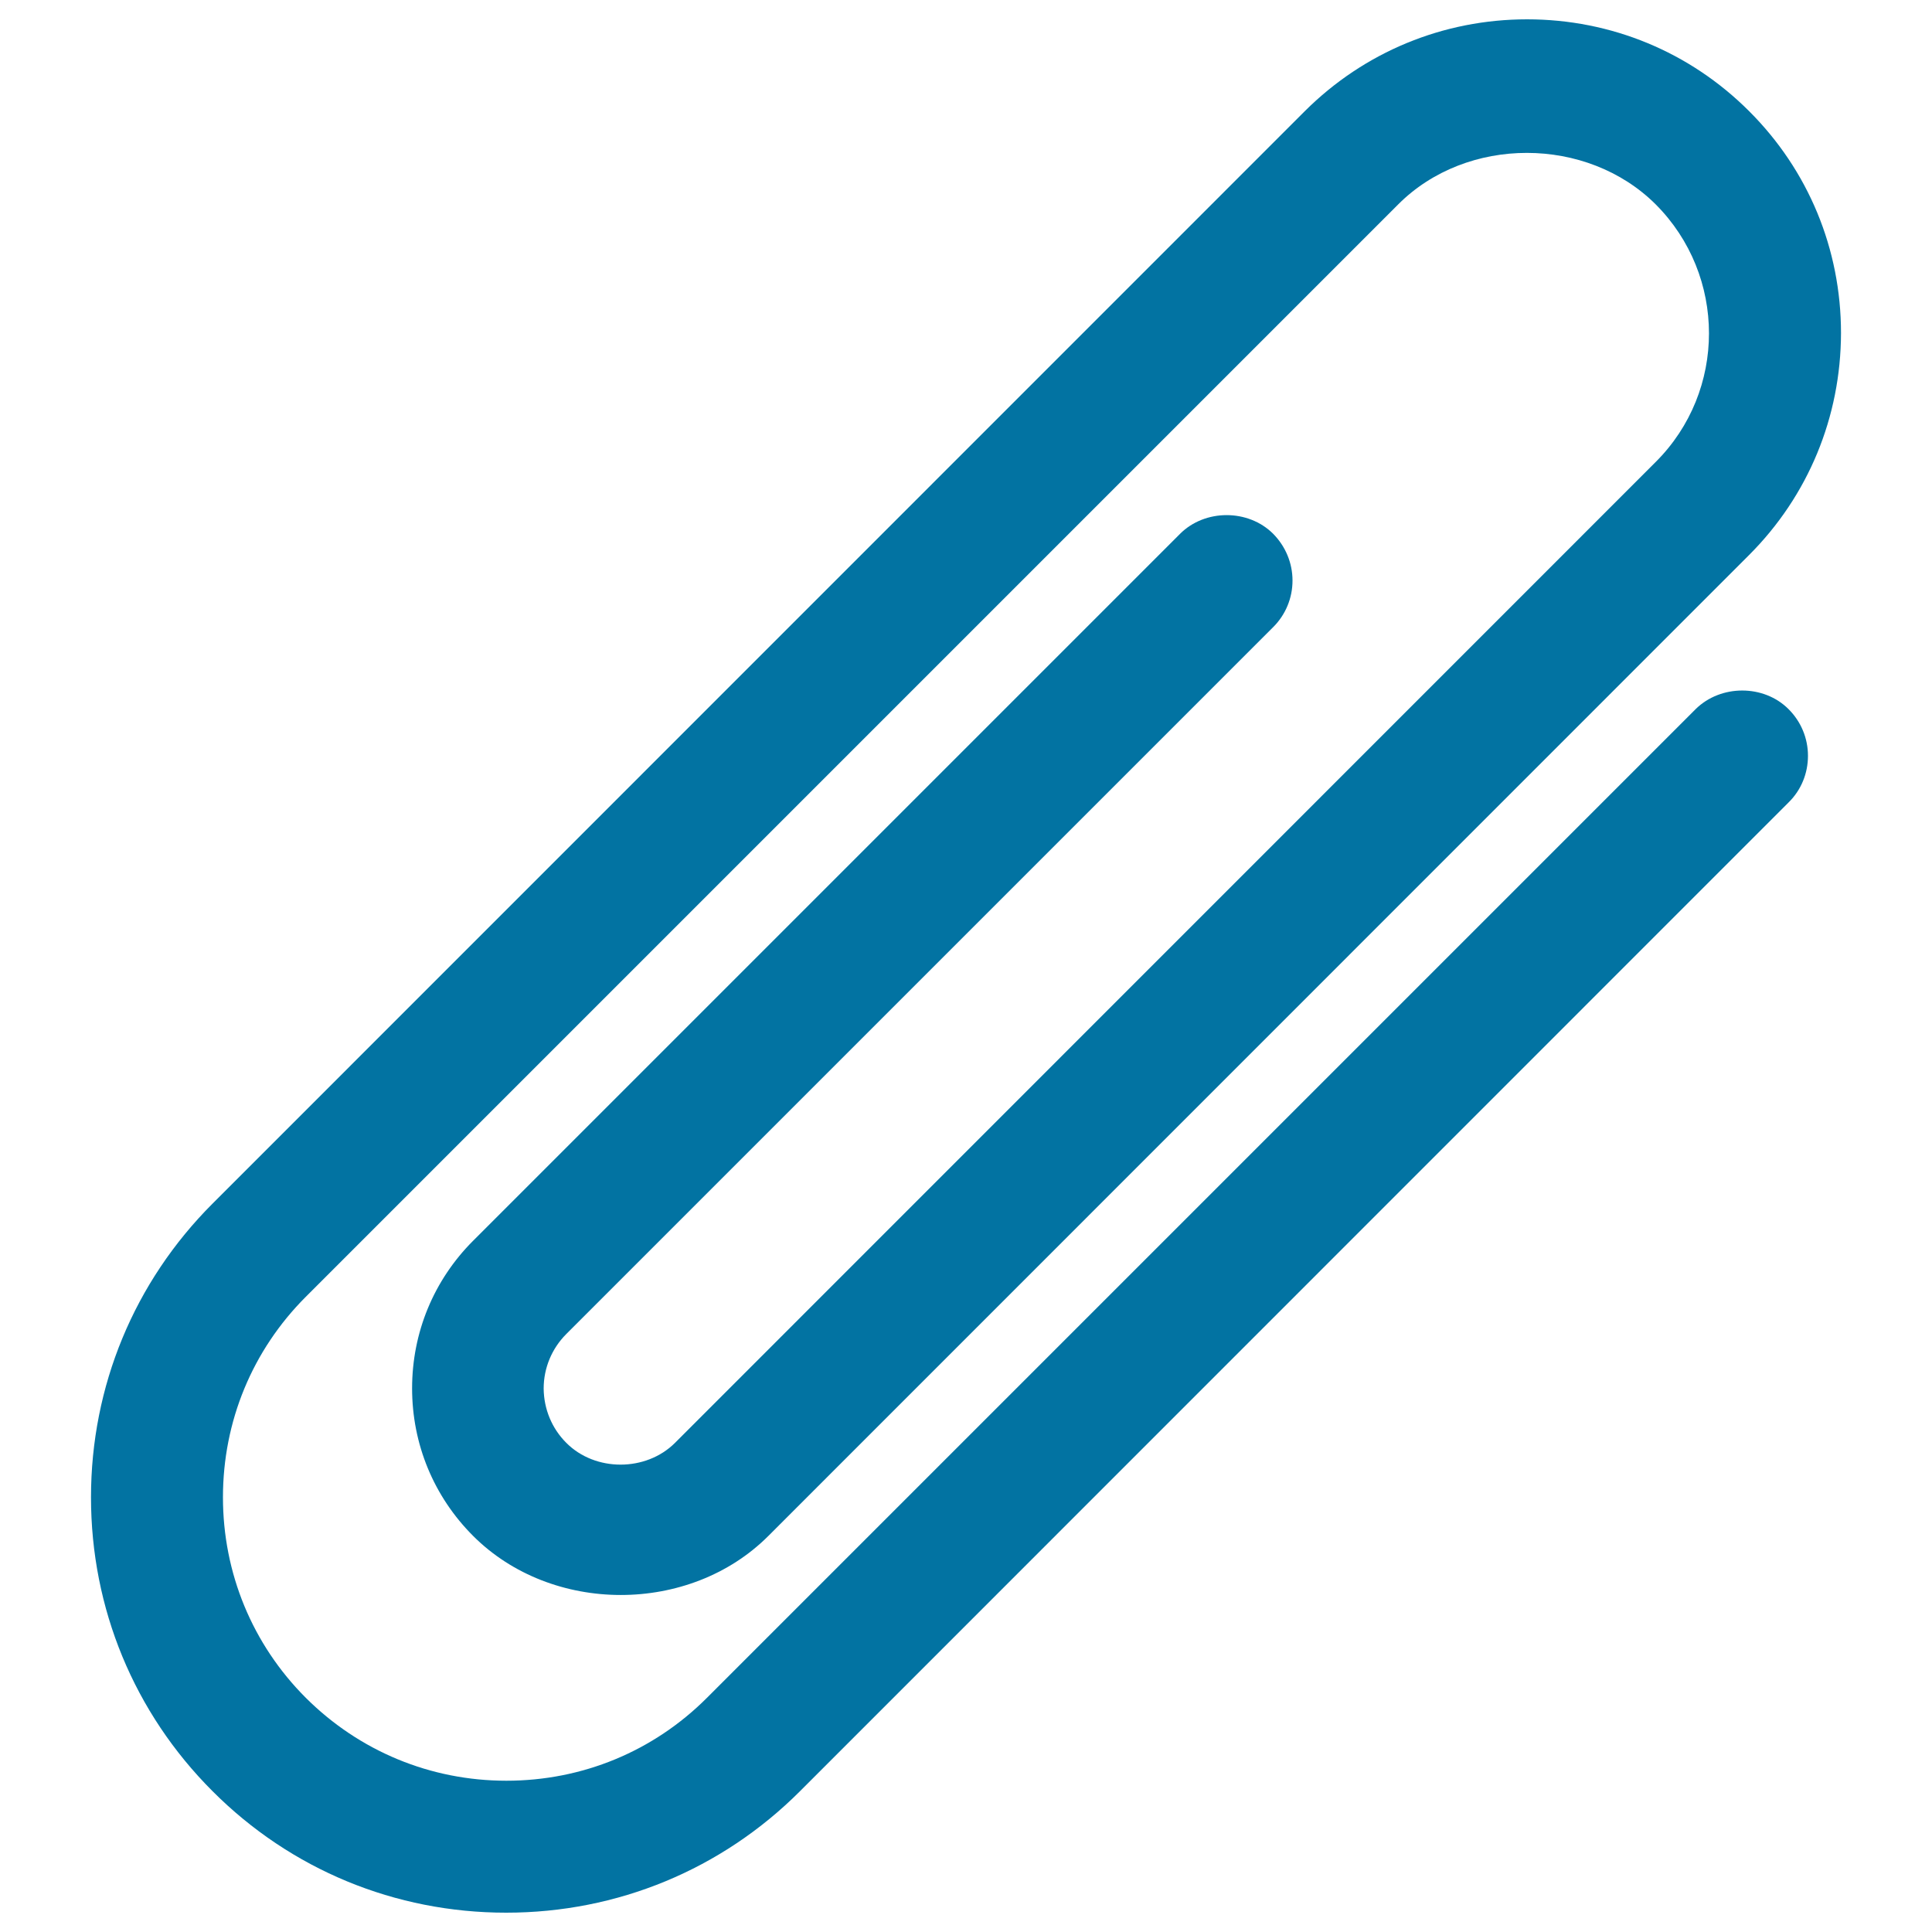 <svg xmlns="http://www.w3.org/2000/svg" viewBox="0 0 1000 1000" style="fill:#0273a2">
<title>Attachment Sign SVG icon</title>
<g><g><path d="M877.7,367L365.9,878.8c-27.7,27.7-64.5,42.9-103.8,42.9c-39.3,0-76.1-15.3-103.8-42.9c-27.7-27.7-42.9-64.6-42.9-103.8c0-39.3,15.2-76.1,42.9-103.8l565.4-565.4c35.5-35.6,97.7-35.5,133.3,0c36.7,36.8,36.8,96.6,0,133.3L349.4,746.8c-15,15-41.3,15.1-56.3,0c-7.5-7.5-11.6-17.5-11.7-28.1c0-10.6,4.2-20.7,11.7-28.2L659,324.6c6.4-6.4,10-15,10-24.1c0-9.1-3.6-17.7-10-24.2c-12.9-12.9-35.3-12.9-48.2,0L244.9,642.2c-20.4,20.4-31.6,47.5-31.6,76.4c0,28.9,11.2,56,31.6,76.4c40.7,40.7,112,40.8,152.8,0l507.6-507.7c30.7-30.7,47.5-71.5,47.6-114.9c0-43.5-16.9-84.3-47.6-114.9C874.7,26.9,833.9,10,790.4,10c-43.4,0-84.3,16.9-115,47.5L110,623C69.5,663.5,47.1,717.5,47.1,775c0,57.5,22.3,111.5,62.9,152.1c40.5,40.6,94.5,62.9,152,62.9c57.5,0,111.5-22.3,152.1-62.9l511.7-511.8c6.5-6.4,10-15,10-24.1c0-9.1-3.6-17.7-10-24.1C913,354.2,890.7,354.2,877.7,367z"/></g></g>
</svg>